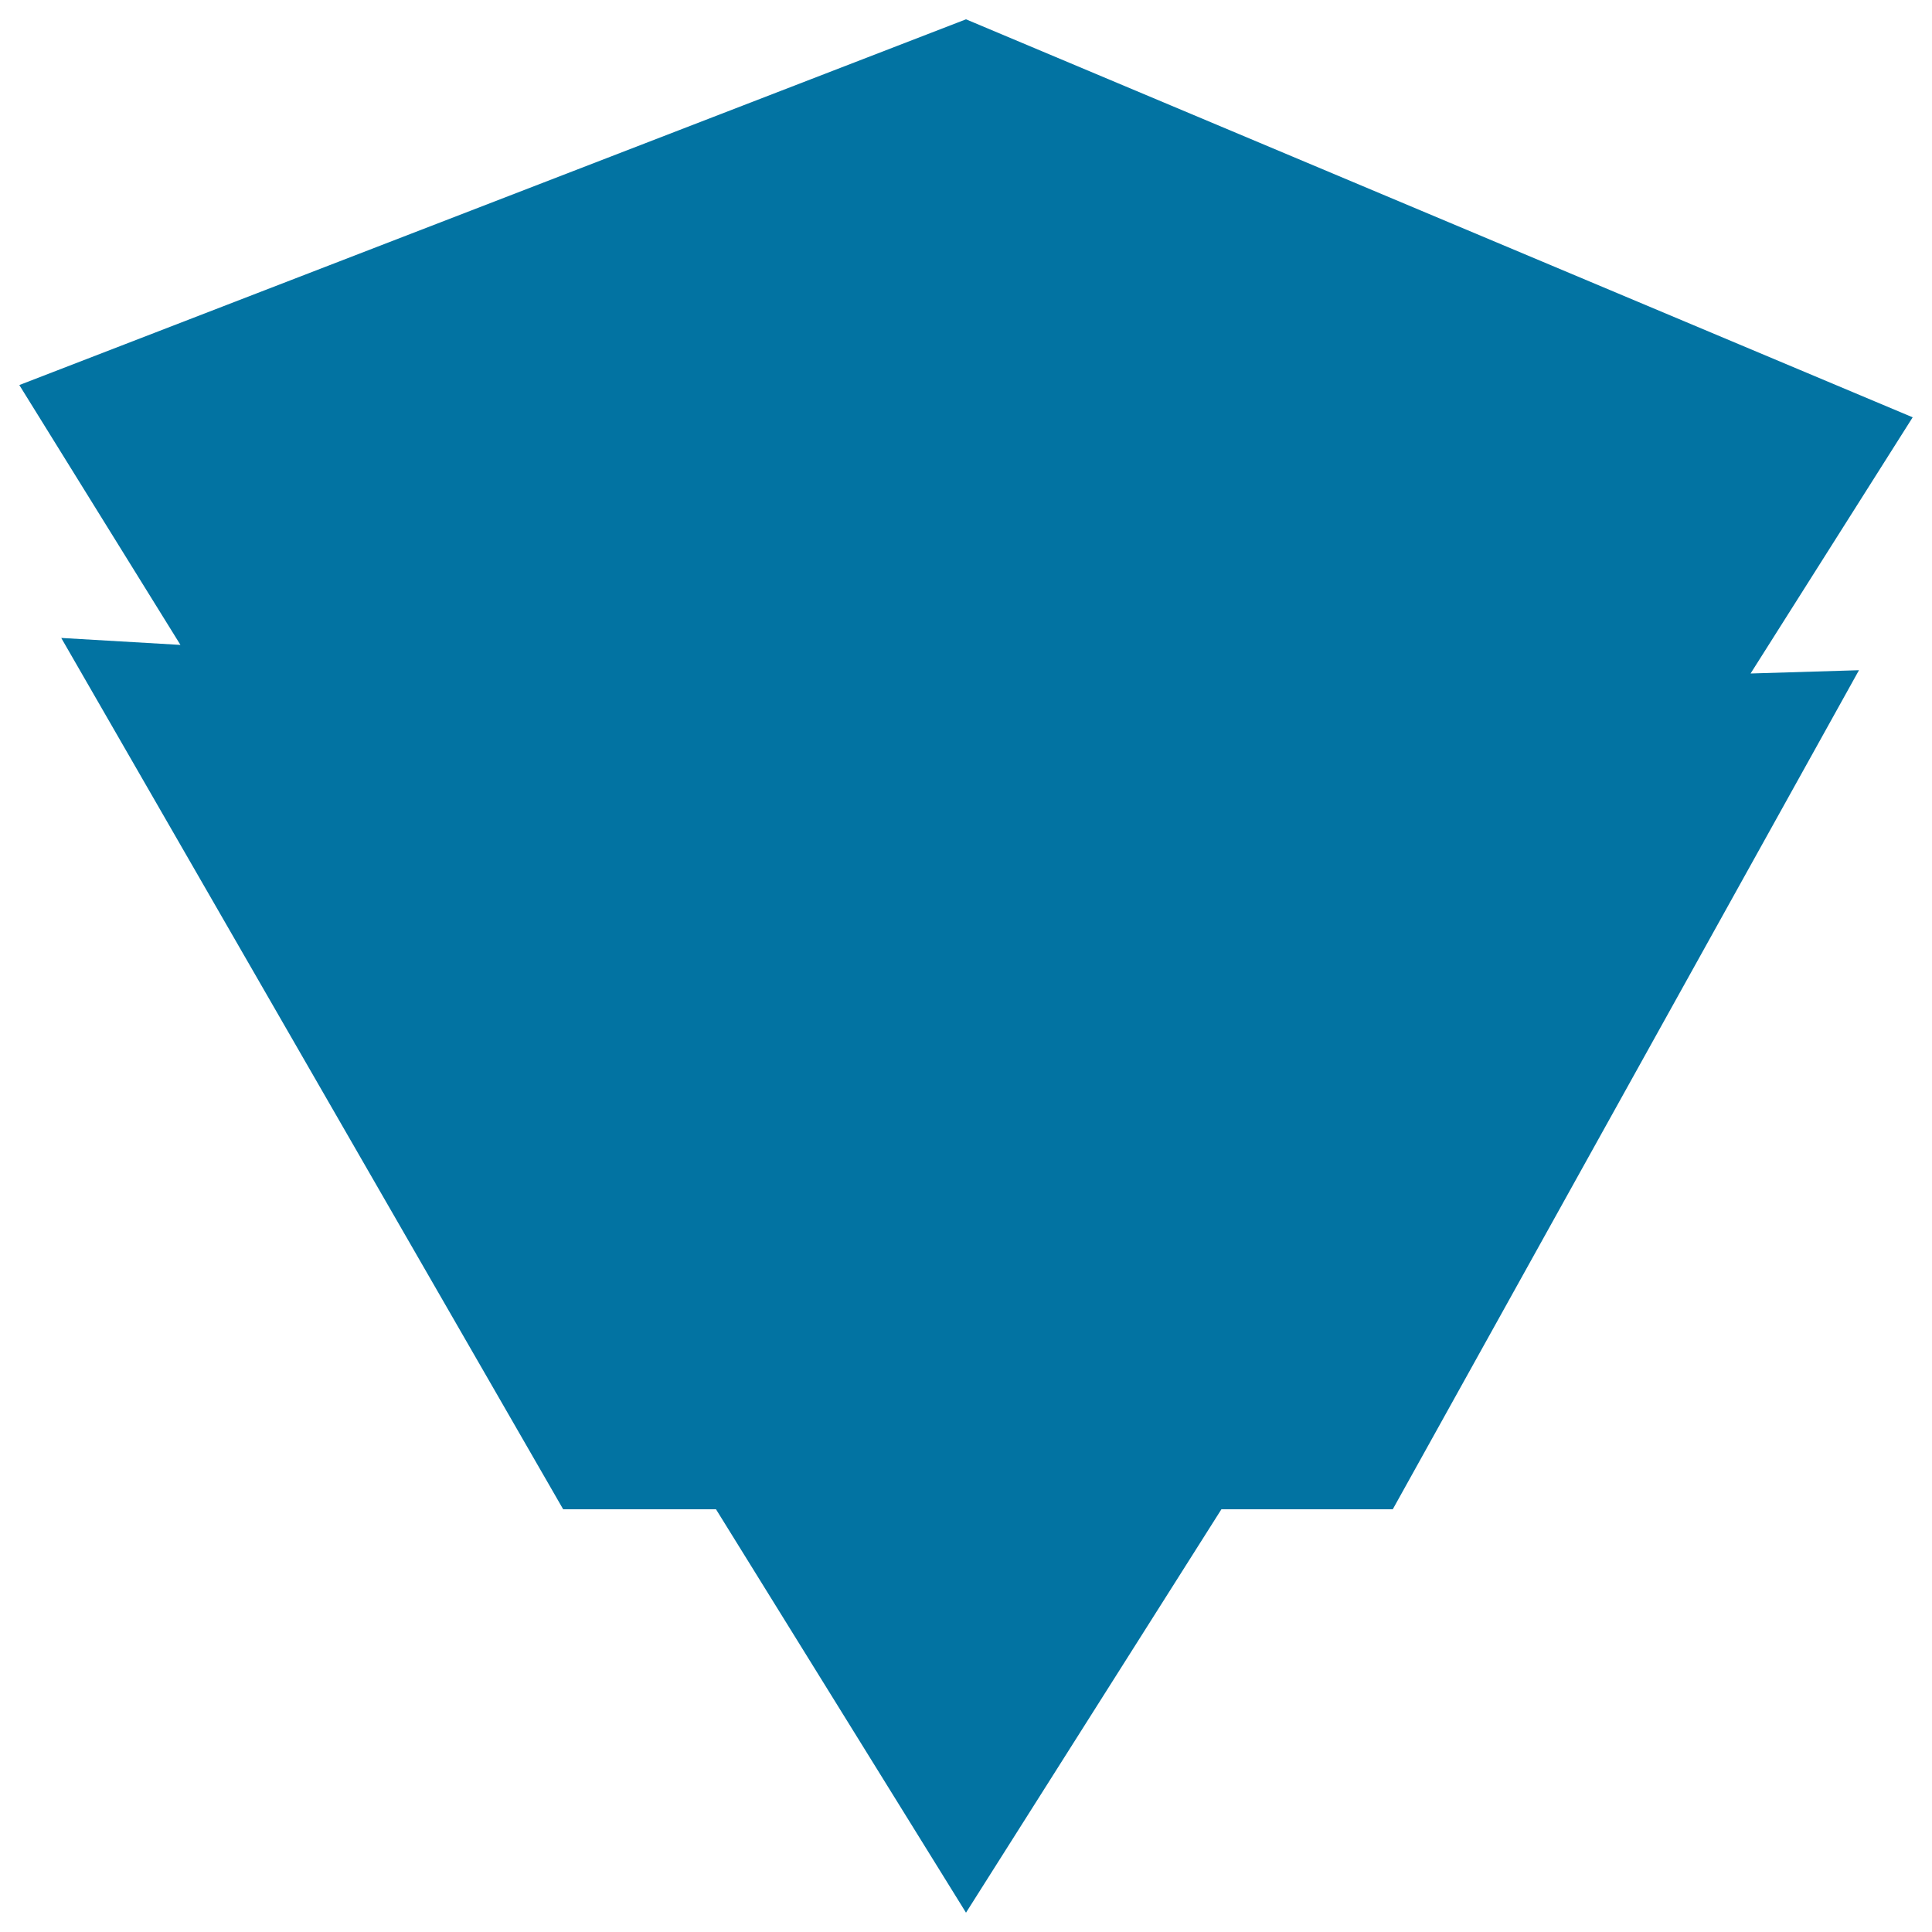 <svg xmlns="http://www.w3.org/2000/svg" viewBox="0 0 1000 1000" style="fill:#0273a2">
<title>Diamond Shaped War Shield SVG icon</title>
<g><g><polygon points="500,10 10,199.3 93.4,333.8 31.7,330.2 291.5,781.2 370.6,781.2 500,990 632.2,781.2 720.9,781.2 962.2,346.9 906.1,348.6 990,216 "/></g></g>
</svg>